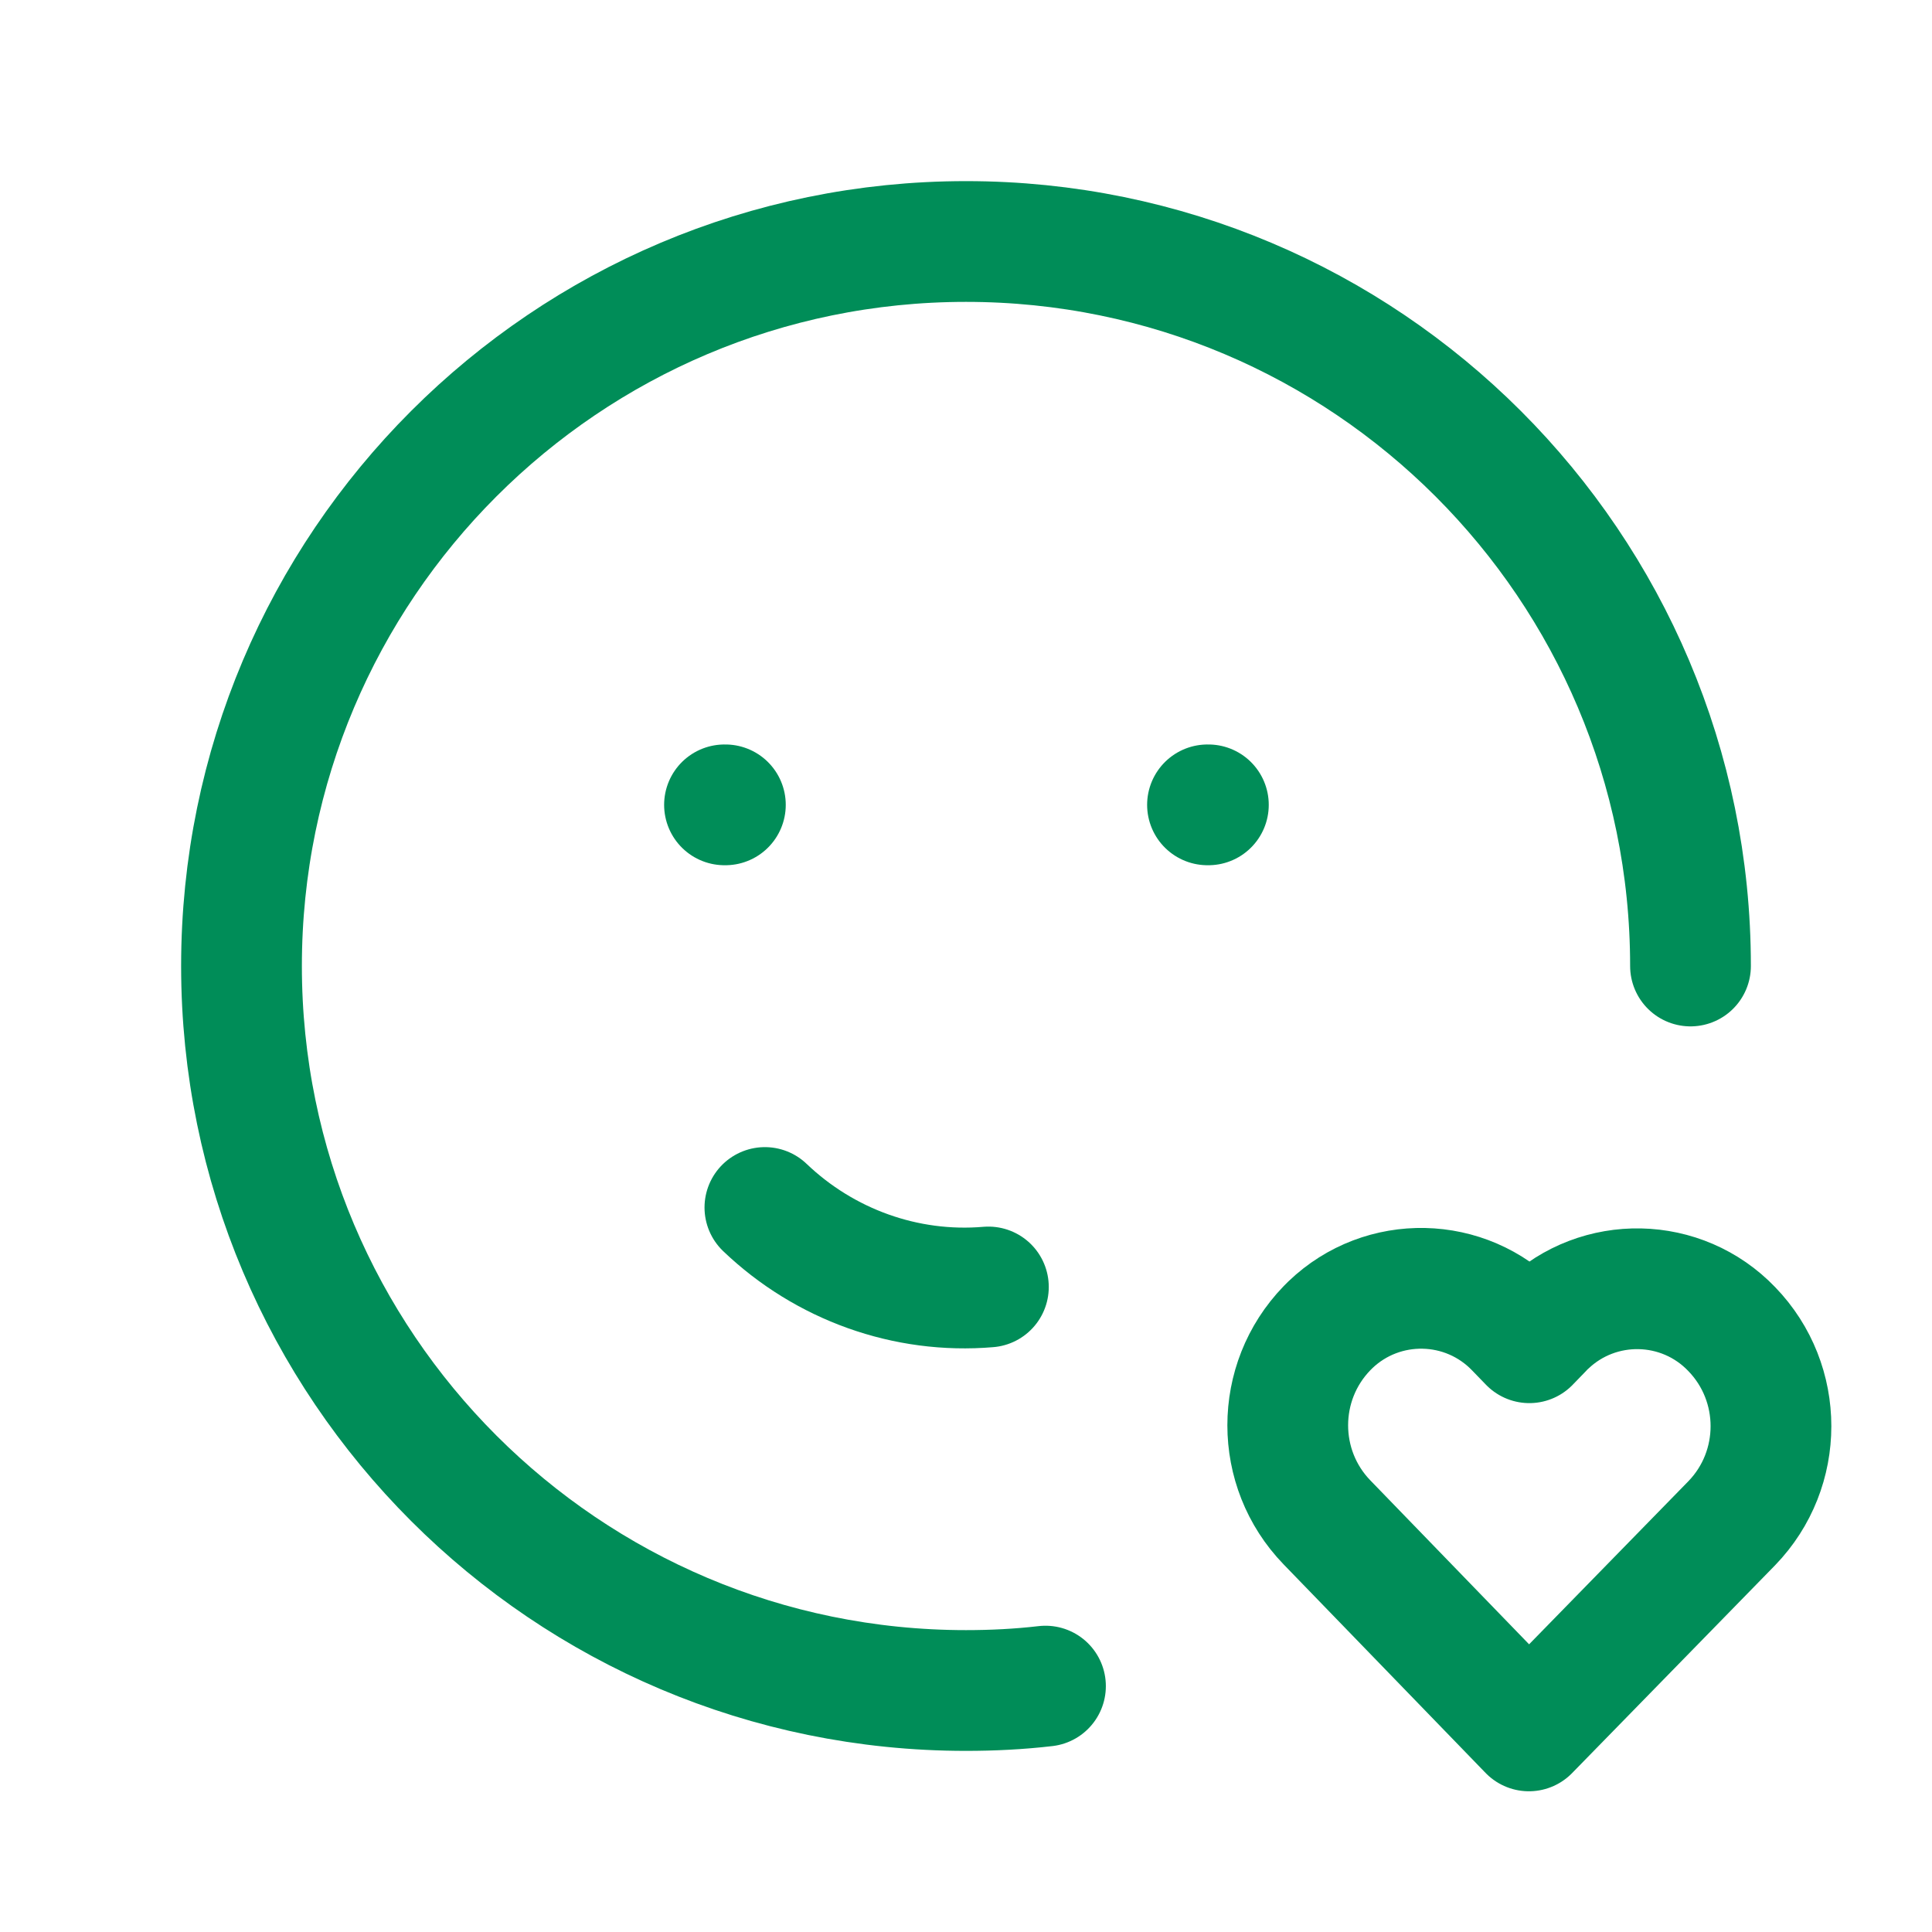 <?xml version="1.0" encoding="UTF-8"?>
<svg id="Beste_Betreuung" data-name="Beste Betreuung" xmlns="http://www.w3.org/2000/svg" version="1.1" viewBox="0 0 44 44">
  <defs>
    <style>
      .cls-1 {
        stroke-width: 0px;
      }

      .cls-1, .cls-2 {
        fill: none;
      }

      .cls-2 {
        stroke: #008d58;
        stroke-linecap: round;
        stroke-linejoin: round;
        stroke-width: 2.75px;
      }
    </style>
  </defs>
  <path class="cls-1" d="M0,0h44v44H0V0Z"/>
  <path class="cls-2" d="M38.5,22c0-9.11-7.39-16.5-16.5-16.5-9.11,0-16.5,7.39-16.5,16.5,0,9.11,7.39,16.5,16.5,16.5.6,0,1.21-.03,1.81-.1"/>
  <path class="cls-2" d="M16.5,18.33h.02"/>
  <path class="cls-2" d="M27.5,18.33h.02"/>
  <path class="cls-2" d="M17.42,27.5c1.36,1.3,3.21,1.97,5.09,1.81"/>
  <path class="cls-2" d="M34.82,39.42l4.62-4.73c1.19-1.23,1.19-3.19,0-4.42-1.14-1.19-3.03-1.23-4.22-.09-.03.03-.06.05-.08.08l-.31.32-.31-.32c-1.14-1.19-3.03-1.23-4.22-.09-.03.03-.06.06-.08.08-1.19,1.23-1.19,3.19,0,4.42,0,0,4.6,4.75,4.6,4.75Z"/>
</svg>